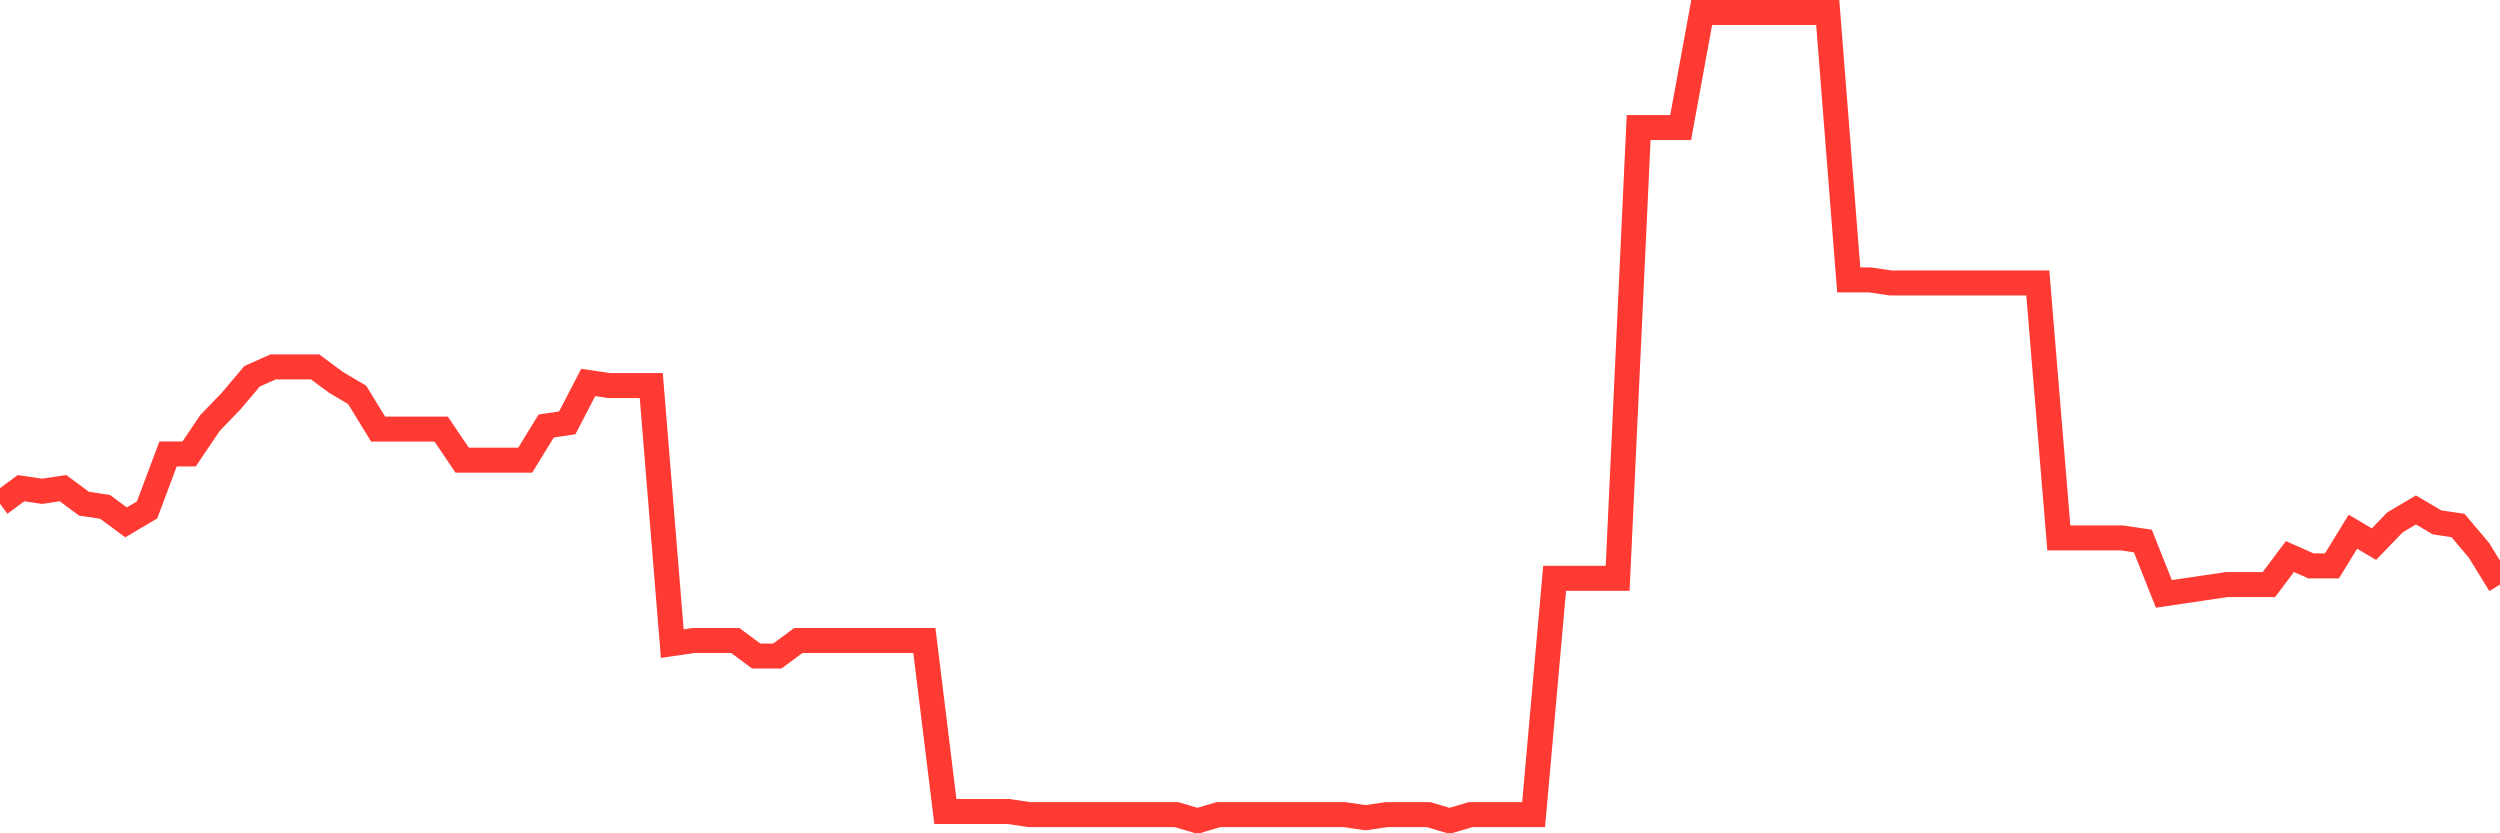 <svg
  xmlns="http://www.w3.org/2000/svg"
  xmlns:xlink="http://www.w3.org/1999/xlink"
  width="120"
  height="40"
  viewBox="0 0 120 40"
  preserveAspectRatio="none"
>
  <polyline
    points="0,24.178 1.008,23.432 2.017,23.582 3.025,23.432 4.034,24.178 5.042,24.328 6.05,25.074 7.059,24.477 8.067,21.791 9.076,21.791 10.084,20.298 11.092,19.254 12.101,18.06 13.109,17.612 14.118,17.612 15.126,17.612 16.134,18.358 17.143,18.955 18.151,20.597 19.16,20.597 20.168,20.597 21.176,20.597 22.185,22.089 23.193,22.089 24.202,22.089 25.21,22.089 26.218,20.448 27.227,20.298 28.235,18.358 29.244,18.508 30.252,18.508 31.261,18.508 32.269,30.894 33.277,30.745 34.286,30.745 35.294,30.745 36.303,31.491 37.311,31.491 38.319,30.745 39.328,30.745 40.336,30.745 41.345,30.745 42.353,30.745 43.361,30.745 44.37,30.745 45.378,38.952 46.387,38.952 47.395,38.952 48.403,38.952 49.412,39.102 50.42,39.102 51.429,39.102 52.437,39.102 53.445,39.102 54.454,39.102 55.462,39.102 56.471,39.102 57.479,39.4 58.487,39.102 59.496,39.102 60.504,39.102 61.513,39.102 62.521,39.102 63.529,39.102 64.538,39.102 65.546,39.251 66.555,39.102 67.563,39.102 68.571,39.102 69.58,39.4 70.588,39.102 71.597,39.102 72.605,39.102 73.613,39.102 74.622,27.76 75.63,27.76 76.639,27.76 77.647,27.76 78.655,6.122 79.664,6.122 80.672,6.122 81.681,0.6 82.689,0.6 83.697,0.6 84.706,0.6 85.714,0.6 86.723,0.6 87.731,0.6 88.739,13.434 89.748,13.434 90.756,13.583 91.765,13.583 92.773,13.583 93.782,13.583 94.79,13.583 95.798,13.583 96.807,13.583 97.815,13.583 98.824,25.82 99.832,25.82 100.84,25.82 101.849,25.82 102.857,25.969 103.866,28.506 104.874,28.357 105.882,28.208 106.891,28.058 107.899,28.058 108.908,28.058 109.916,26.715 110.924,27.163 111.933,27.163 112.941,25.522 113.95,26.118 114.958,25.074 115.966,24.477 116.975,25.074 117.983,25.223 118.992,26.417 120,28.058"
    fill="none"
    stroke="#ff3a33"
    stroke-width="1.2"
  >
  </polyline>
</svg>